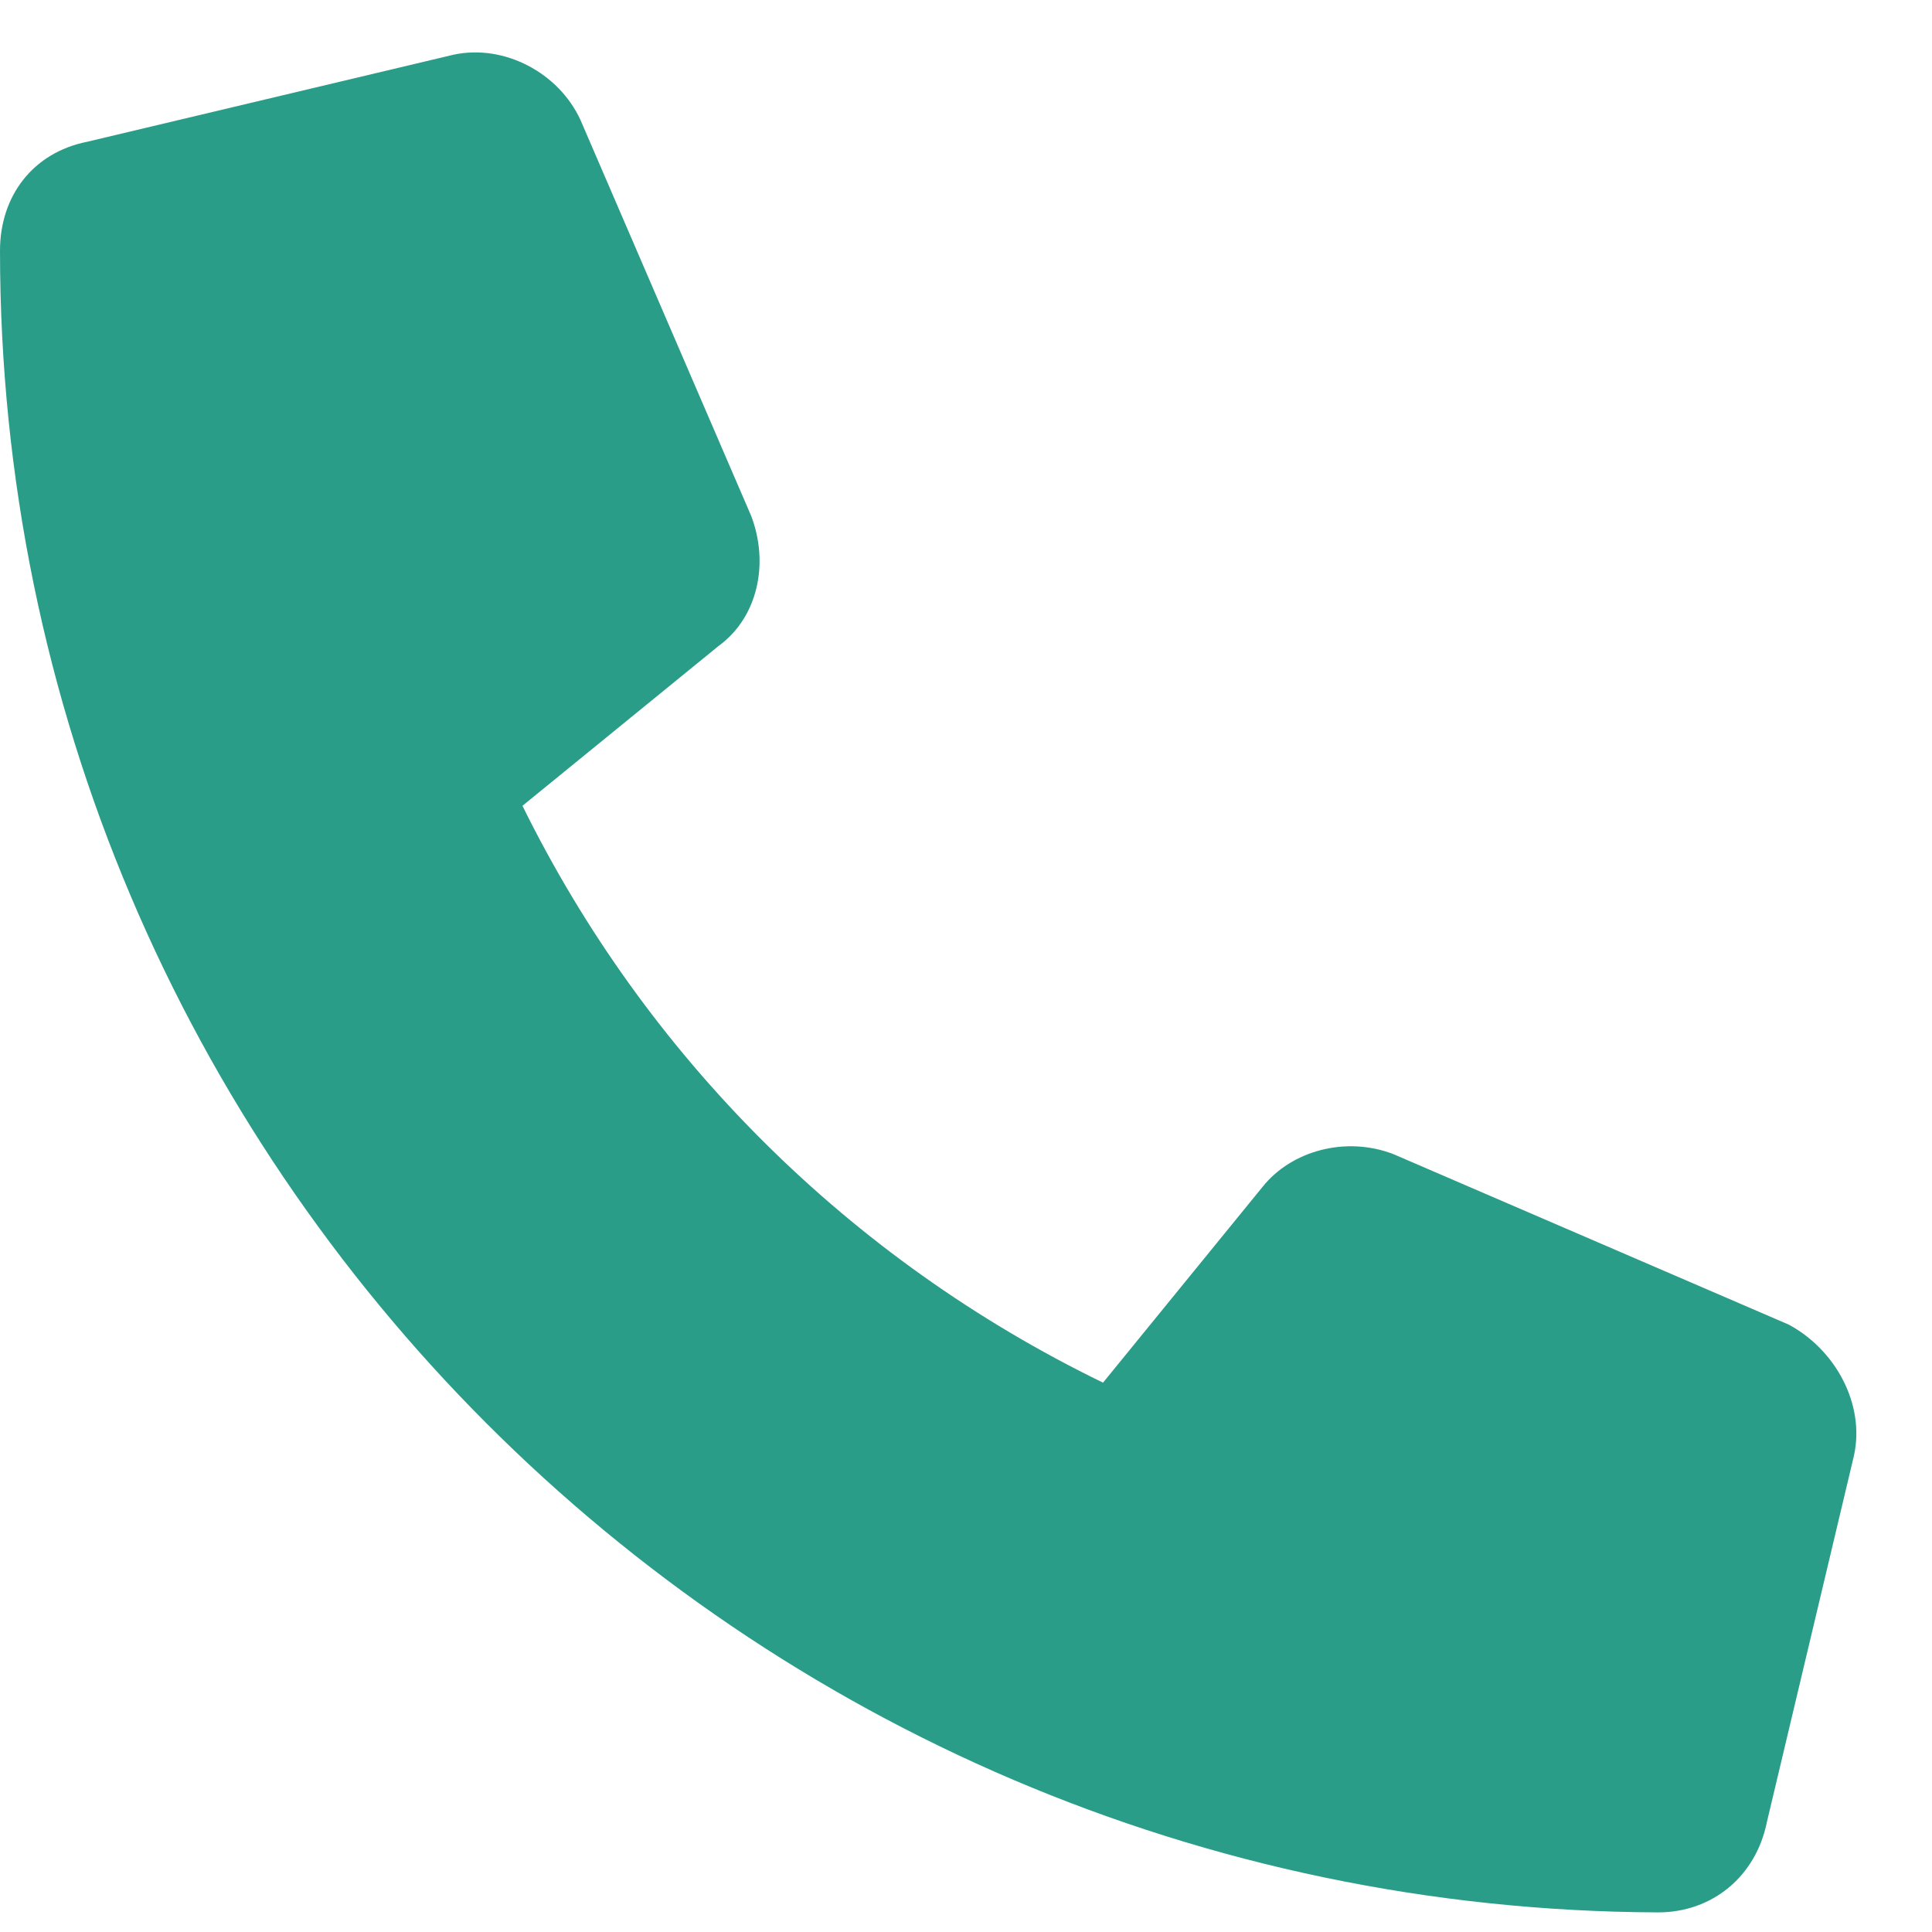 <svg width="26" height="26" viewBox="0 0 26 26" fill="none" xmlns="http://www.w3.org/2000/svg">
<path d="M24.951 19.584L23.779 24.516C23.633 25.248 23.047 25.736 22.314 25.736C10.01 25.688 0 15.678 0 3.373C0 2.641 0.439 2.055 1.172 1.908L6.104 0.736C6.787 0.59 7.52 0.98 7.812 1.615L10.107 6.938C10.352 7.572 10.205 8.305 9.668 8.695L7.031 10.844C8.691 14.213 11.426 16.947 14.844 18.607L16.992 15.971C17.383 15.482 18.115 15.287 18.75 15.531L24.072 17.826C24.707 18.168 25.098 18.9 24.951 19.584Z" fill="url(#paint0_linear_36_488)"/>
<defs>
<linearGradient id="paint0_linear_36_488" x1="0" y1="13.062" x2="25" y2="13.062" gradientUnits="userSpaceOnUse">
<stop stop-color="#2A9D89"/>
</linearGradient>
</defs>
</svg>
